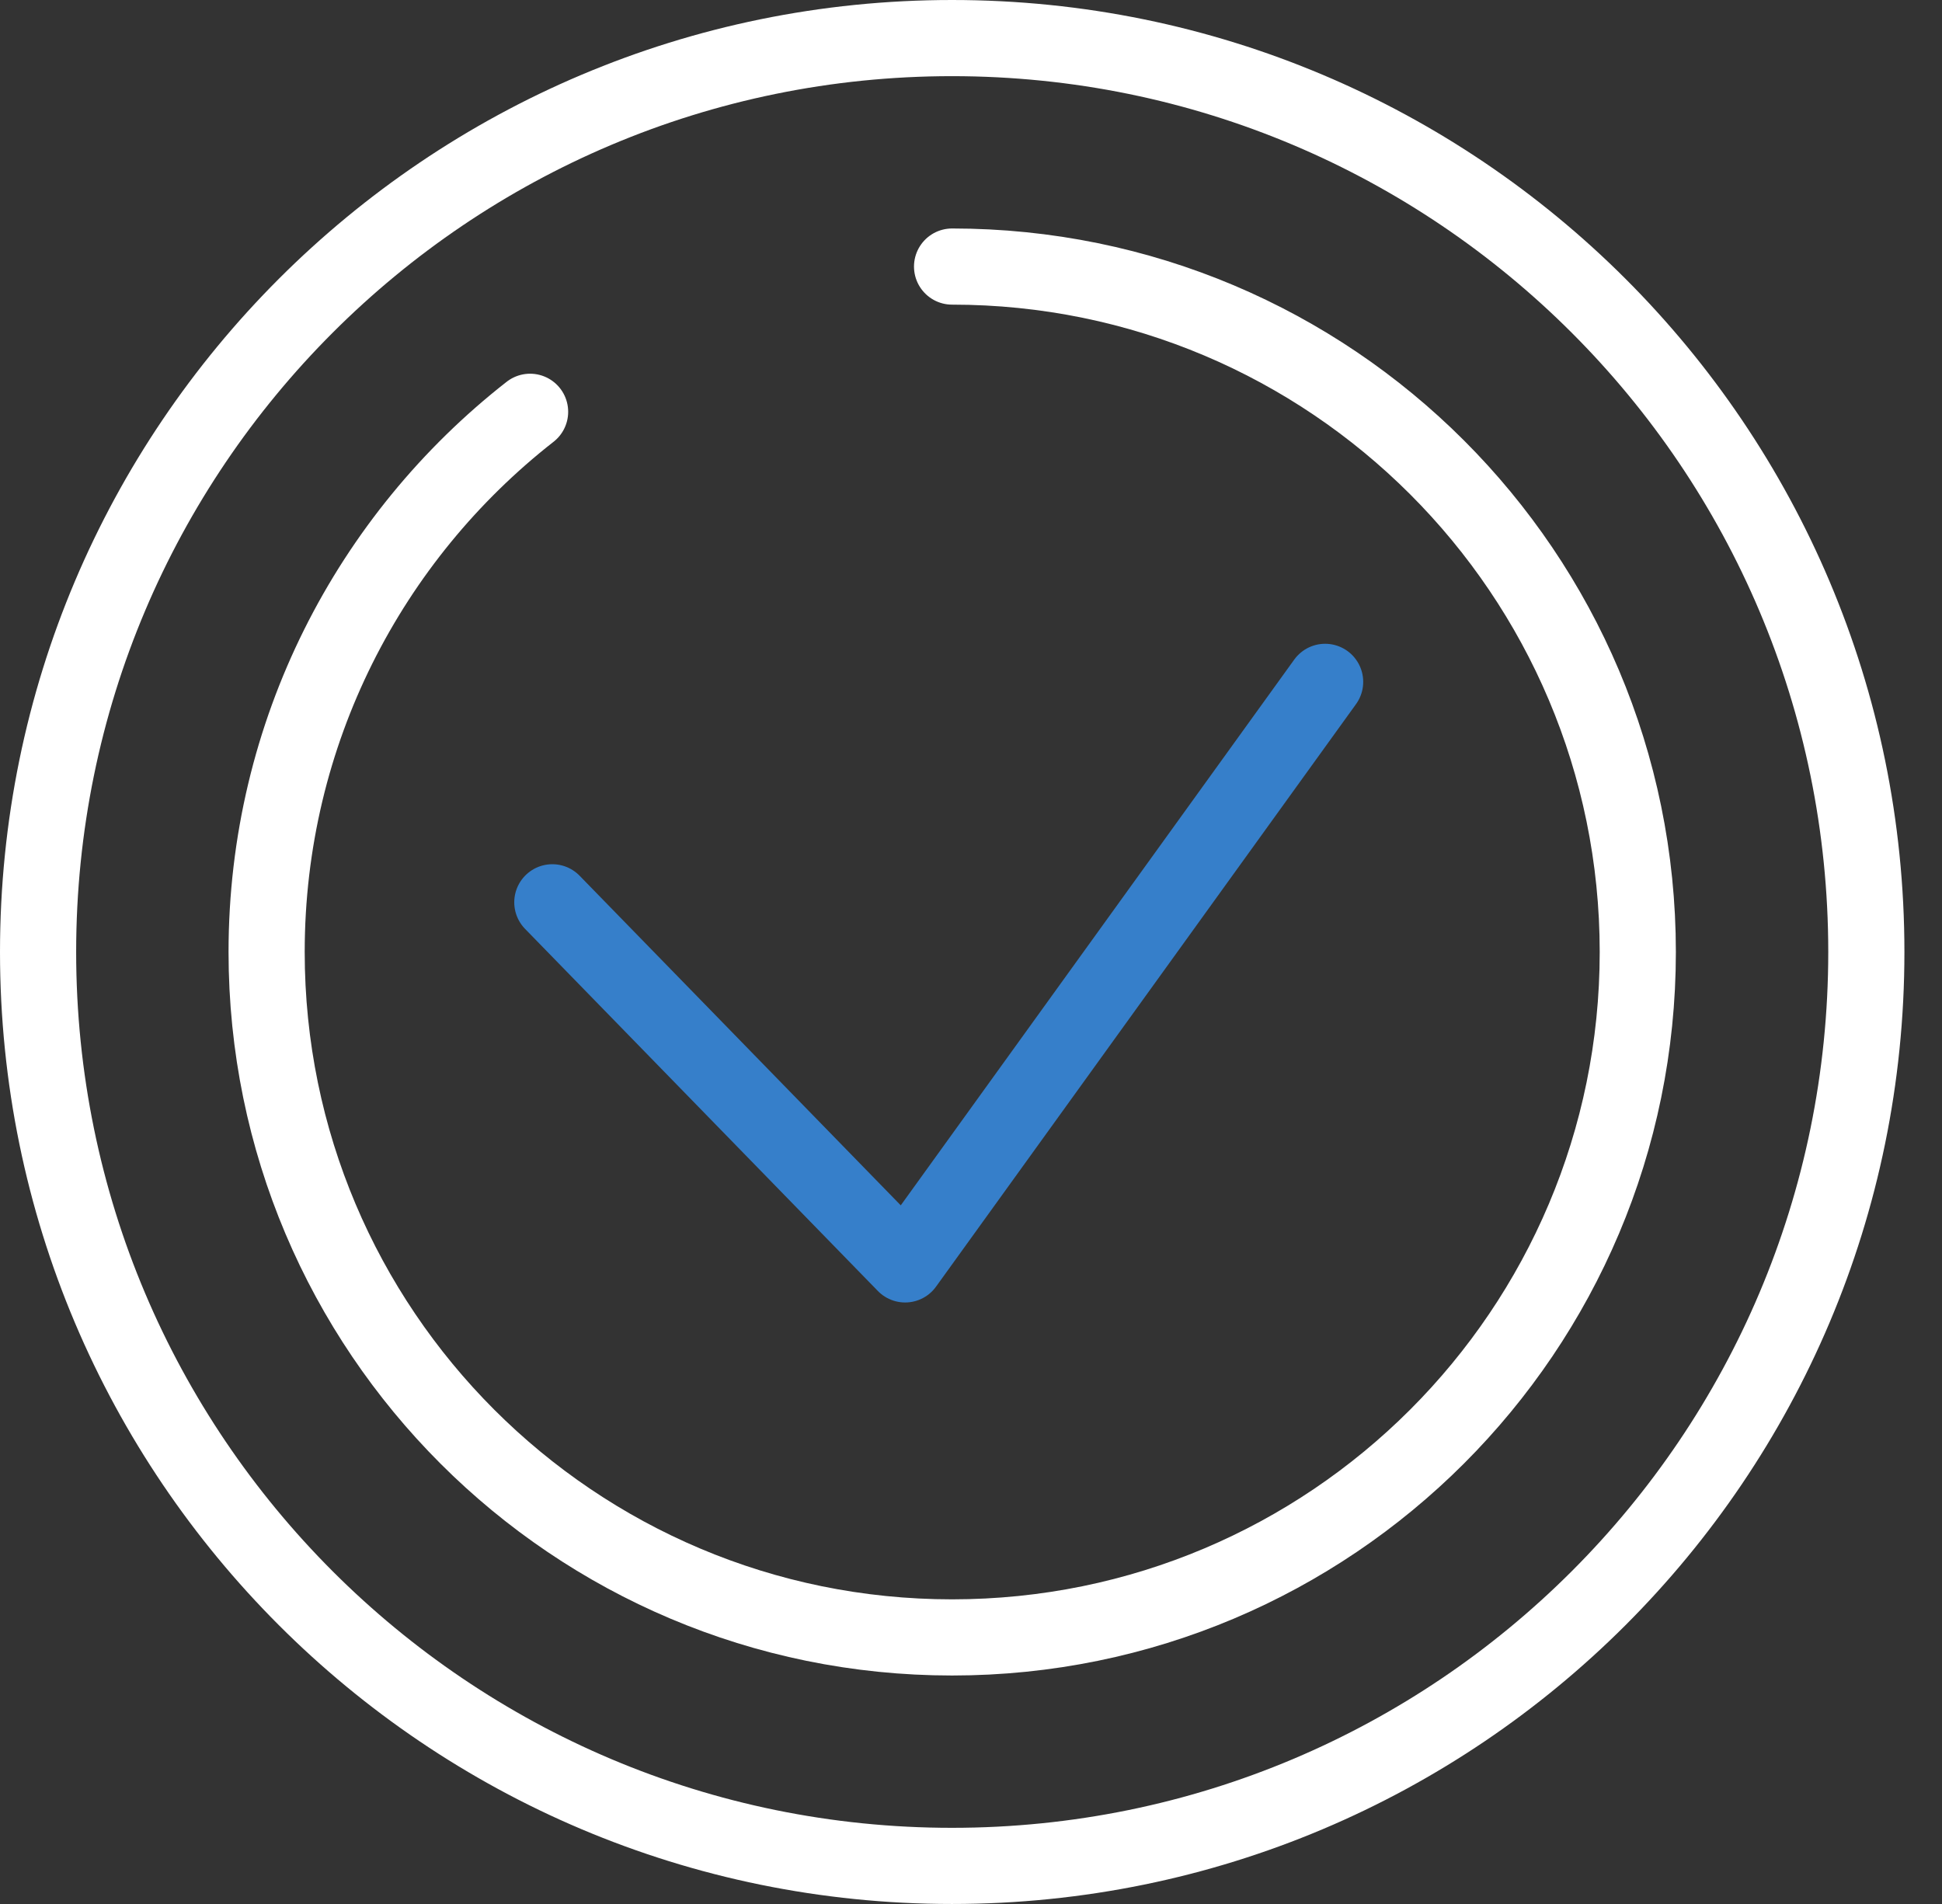 <svg xmlns="http://www.w3.org/2000/svg" width="51" height="50"><rect width="100%" height="100%" fill="#333333" stroke="none"/><g fill="none" fill-rule="evenodd" stroke-linejoin="round" stroke-width="2"><path stroke="#367FCA" stroke-linecap="round" d="m14.505 23.695 9.265 9.509L34.8 17.906"/><g stroke="#FFF"><path d="M49.013 25c0 13.255-10.746 24-24.012 24C11.746 49 1 38.255 1 25S11.746 1 25.001 1c13.266 0 24.012 10.745 24.012 24Z"/><path stroke-linecap="round" d="M25.003 7c9.949 0 18.008 8.059 18.008 18s-8.06 18-18.008 18c-9.942 0-18.001-8.058-18.001-18 0-5.762 2.707-10.892 6.919-14.186"/></g></g></svg>